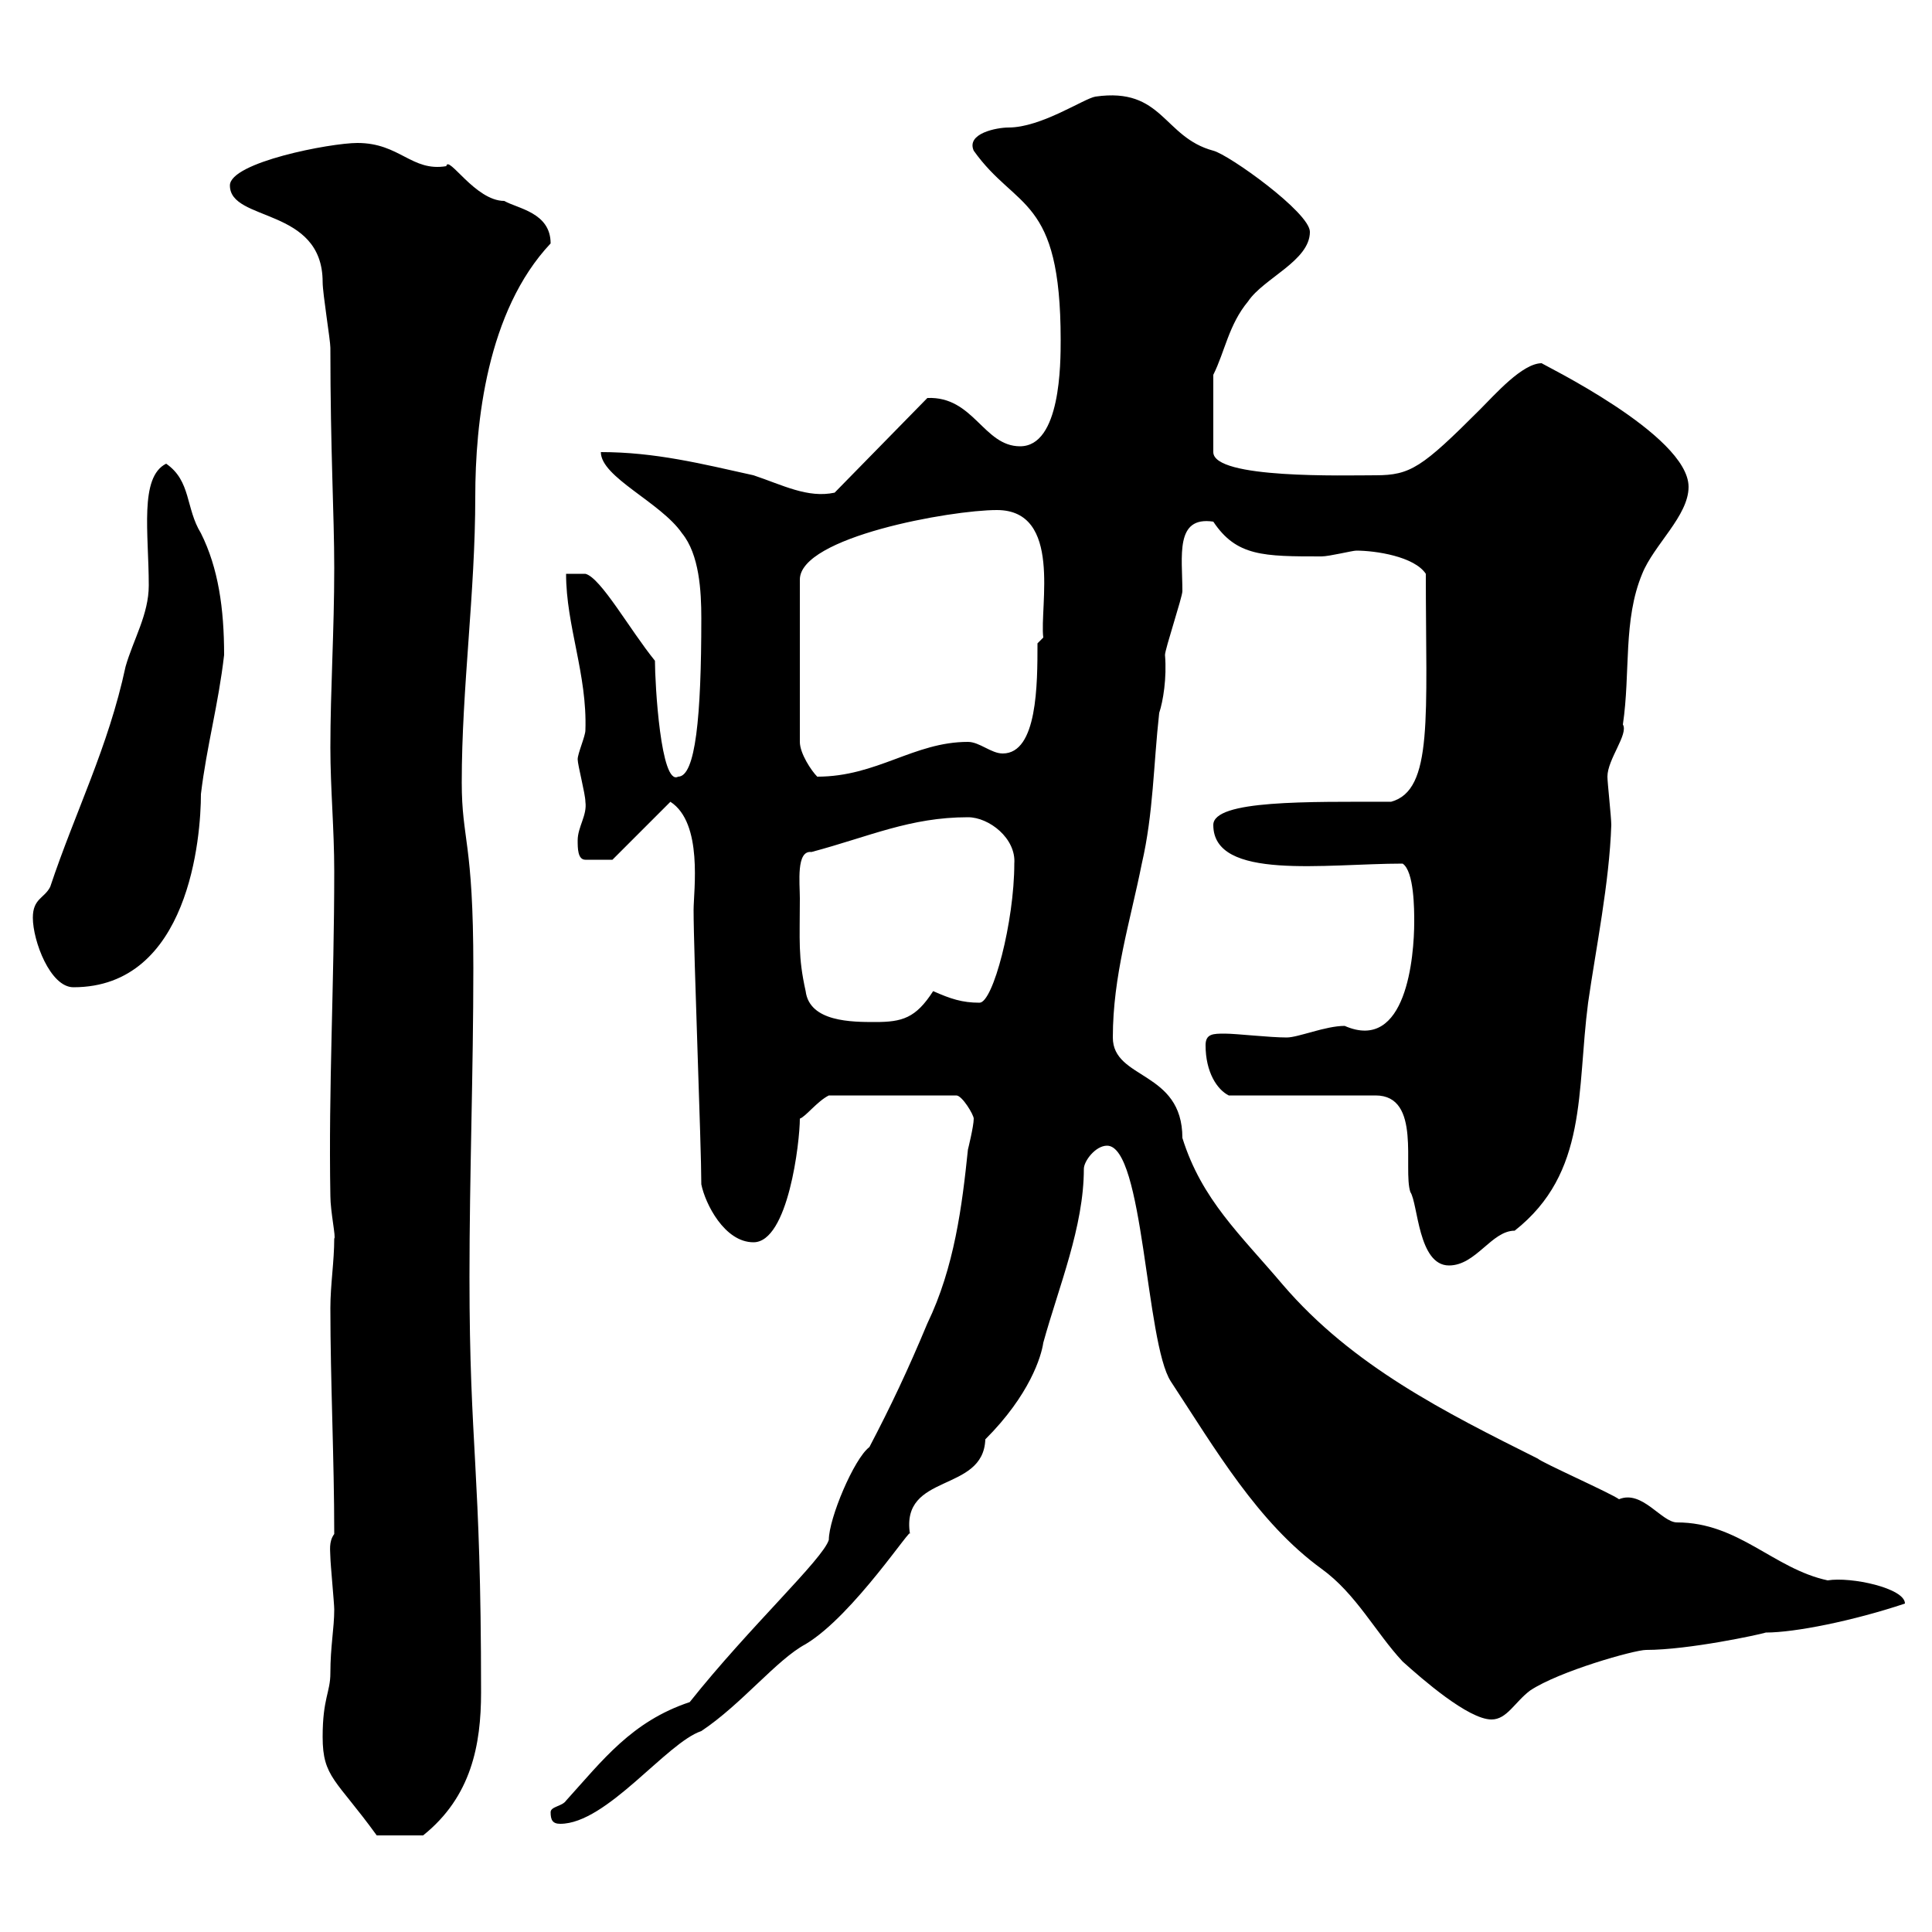 <svg xmlns="http://www.w3.org/2000/svg" xmlns:xlink="http://www.w3.org/1999/xlink" width="300" height="300"><path d="M50.10 269.70C50.10 276 52.20 276.30 58.50 285C60.30 285 63.90 285 65.70 285C73.20 279 74.70 270.90 74.70 262.80C74.70 227.70 72.90 225 72.90 198.30C72.90 182.40 73.50 166.50 73.50 150.30C73.50 130.50 71.70 130.50 71.70 121.50C71.70 106.80 73.80 92.10 73.80 77.10C73.80 65.70 75.60 48.30 85.50 37.80C85.50 33 80.40 32.40 78.30 31.20C73.80 31.20 69.60 24 69.30 25.80C63.90 26.70 62.10 22.20 55.50 22.20C51.30 22.20 35.70 25.20 35.70 28.80C35.70 34.50 50.10 32.10 50.10 43.80C50.10 45.60 51.30 52.80 51.30 54C51.30 70.20 51.90 79.80 51.90 88.20C51.90 98.10 51.30 107.10 51.30 116.10C51.30 122.40 51.90 128.70 51.90 135.30C51.90 153 51 168.90 51.30 185.70C51.30 188.10 52.20 192.30 51.90 192.30C51.90 195.90 51.30 199.50 51.30 203.10C51.30 214.50 51.90 226.50 51.90 238.20C51 239.40 51.30 240.90 51.30 241.80C51.30 242.70 51.90 249 51.90 249.90C51.90 252.90 51.30 255.60 51.30 259.80C51.30 262.80 50.10 263.70 50.10 269.70ZM85.50 281.40C85.50 282.60 85.80 283.20 87 283.20C94.20 283.20 103.50 270.60 108.90 268.80C115.20 264.60 120.60 257.70 125.10 255.30C132.60 250.80 141.90 236.40 141.30 238.20C139.80 228.60 152.70 231.90 153 223.50C159.90 216.60 161.70 210.60 162 208.50C164.40 199.80 168.30 190.50 168.30 181.50C168.30 180.30 170.10 177.90 171.90 177.90C177.60 177.90 177.90 208.50 181.80 214.50C188.70 225 195.30 236.40 205.20 243.60C210.60 247.50 213.60 253.50 217.80 258C220.80 260.70 228 267 231.60 267C234 267 235.20 264.30 237.60 262.50C242.10 259.50 253.80 256.20 255.60 256.20C262.20 256.20 273.30 253.80 274.20 253.50C278.70 253.50 287.70 251.70 295.80 249C295.80 246.60 287.40 244.80 283.80 245.40C275.40 243.60 270 236.40 260.40 236.40C258 236.40 255 231.30 251.40 232.80C250.20 231.90 239.40 227.10 238.80 226.50C224.40 219.30 210 212.10 199.20 199.50C192.60 191.70 186.60 186.30 183.60 176.70C183.60 166.20 172.80 167.70 172.80 161.10C172.80 151.50 175.50 143.10 177.30 134.10C179.10 126.30 179.10 118.80 180 110.70C180.60 108.90 181.20 105.30 180.90 101.70C180.90 100.80 183.60 92.70 183.60 91.80C183.60 86.40 182.40 80.10 188.40 81C192 86.40 196.20 86.40 205.20 86.40C206.40 86.40 210 85.50 210.60 85.50C213.60 85.50 219.60 86.40 221.40 89.10C221.40 111.30 222.60 122.70 216 124.50C203.10 124.50 188.40 124.20 188.40 128.10C188.40 136.80 205.80 134.10 217.80 134.10C219.60 135.30 219.60 141.30 219.60 143.10C219.60 148.50 218.40 163.50 208.80 159.30C205.80 159.30 201.60 161.10 199.80 161.10C197.10 161.10 192 160.50 190.20 160.50C188.40 160.50 187.20 160.50 187.20 162.30C187.20 166.50 189 169.20 190.80 170.10L213.60 170.10C220.80 170.10 217.80 181.50 219 185.10C220.20 186.90 220.20 196.50 225 196.50C229.20 196.50 231.60 191.10 235.20 191.10C246.60 182.10 244.80 169.50 246.60 155.70C247.80 147.30 249.90 137.10 250.20 128.10C250.20 126.90 249.60 121.50 249.60 120.60C249.60 117.90 252.90 114 252 112.50C253.20 104.40 252 96.30 255 89.10C256.80 84.60 262.20 80.10 262.20 75.60C262.20 67.50 239.10 56.40 239.40 56.40C236.40 56.40 232.20 61.20 229.80 63.60C220.80 72.60 219 73.80 213.60 73.80C208.80 73.80 188.40 74.40 188.40 70.20L188.40 58.20C190.20 54.60 190.80 50.40 193.80 46.80C196.20 43.20 203.40 40.50 203.40 36C203.40 33 190.80 24 188.40 23.40C180.60 21.30 180.60 13.50 170.10 15C168.30 15.30 161.70 19.80 156.60 19.80C154.80 19.80 150 20.70 151.20 23.40C157.80 32.70 164.70 30.30 164.70 52.80C164.70 56.40 164.70 69.30 158.40 69.30C152.70 69.30 151.20 61.50 144 61.80L129.60 76.50C125.40 77.40 121.50 75.30 117 73.80C108.90 72 101.70 70.20 93.30 70.20C93.30 74.10 102.60 78 105.90 82.80C108.60 86.10 108.90 91.80 108.90 96C108.90 111.30 108 120.60 105.30 120.60C102.60 122.10 101.70 106.20 101.70 102.60C97.80 97.80 93.30 89.70 90.90 89.10L87.90 89.10C87.90 97.20 91.20 104.70 90.90 113.40C90.90 114.30 89.70 117 89.70 117.90C89.70 118.80 90.90 123.30 90.90 124.50C91.20 126.60 89.70 128.40 89.70 130.50C89.70 131.70 89.70 133.50 90.90 133.50L95.10 133.50L104.10 124.50C109.20 127.80 107.70 138.30 107.70 141.30C107.70 147.90 108.90 177.90 108.90 183.90C109.50 186.90 112.50 192.90 117 192.90C122.40 192.90 124.20 177.30 124.20 173.70C125.10 173.40 126.90 171 128.70 170.10L148.50 170.10C149.40 170.10 151.20 173.10 151.20 173.70C151.20 174.90 150.30 178.50 150.30 178.50C149.40 187.20 148.20 196.80 144 205.50C141 212.70 138.30 218.40 135 224.70C132.60 226.50 128.70 235.80 128.70 239.10C127.80 242.10 116.40 252.60 107.10 264.30C98.10 267.30 93.60 273.30 87.90 279.60C87.30 280.50 85.50 280.50 85.50 281.40ZM124.20 139.50C124.20 137.10 123.60 132 126 132.30C135 129.90 141.30 126.90 150.30 126.90C153.60 126.90 157.80 130.20 157.50 134.10C157.50 143.10 154.20 155.70 152.10 155.70C149.40 155.70 147.60 155.10 144.90 153.90C142.20 158.10 140.10 158.70 135.90 158.70C132.30 158.70 125.70 158.70 125.10 153.90C123.90 148.50 124.20 146.10 124.20 139.50ZM5.10 142.50C5.10 146.10 7.80 153.30 11.40 153.30C29.40 153.30 31.20 129.90 31.20 123.30C32.10 115.80 33.90 109.50 34.80 101.70C34.80 94.50 33.90 88.20 31.20 82.80C28.80 78.90 29.70 74.70 25.80 72C21.60 74.10 23.10 82.80 23.10 90.90C23.10 95.40 20.70 99.30 19.50 103.50C16.80 116.10 11.70 126 7.80 137.70C6.90 139.50 5.10 139.50 5.10 142.50ZM154.80 79.20C165 79.20 161.40 94.20 162 99L161.10 99.90C161.10 106.20 161.10 117 155.70 117C153.90 117 152.10 115.20 150.30 115.20C141.90 115.20 136.20 120.60 126.90 120.60C126 119.70 124.20 117 124.20 115.20L124.20 90C124.20 83.40 147.60 79.20 154.80 79.20Z"/></svg>